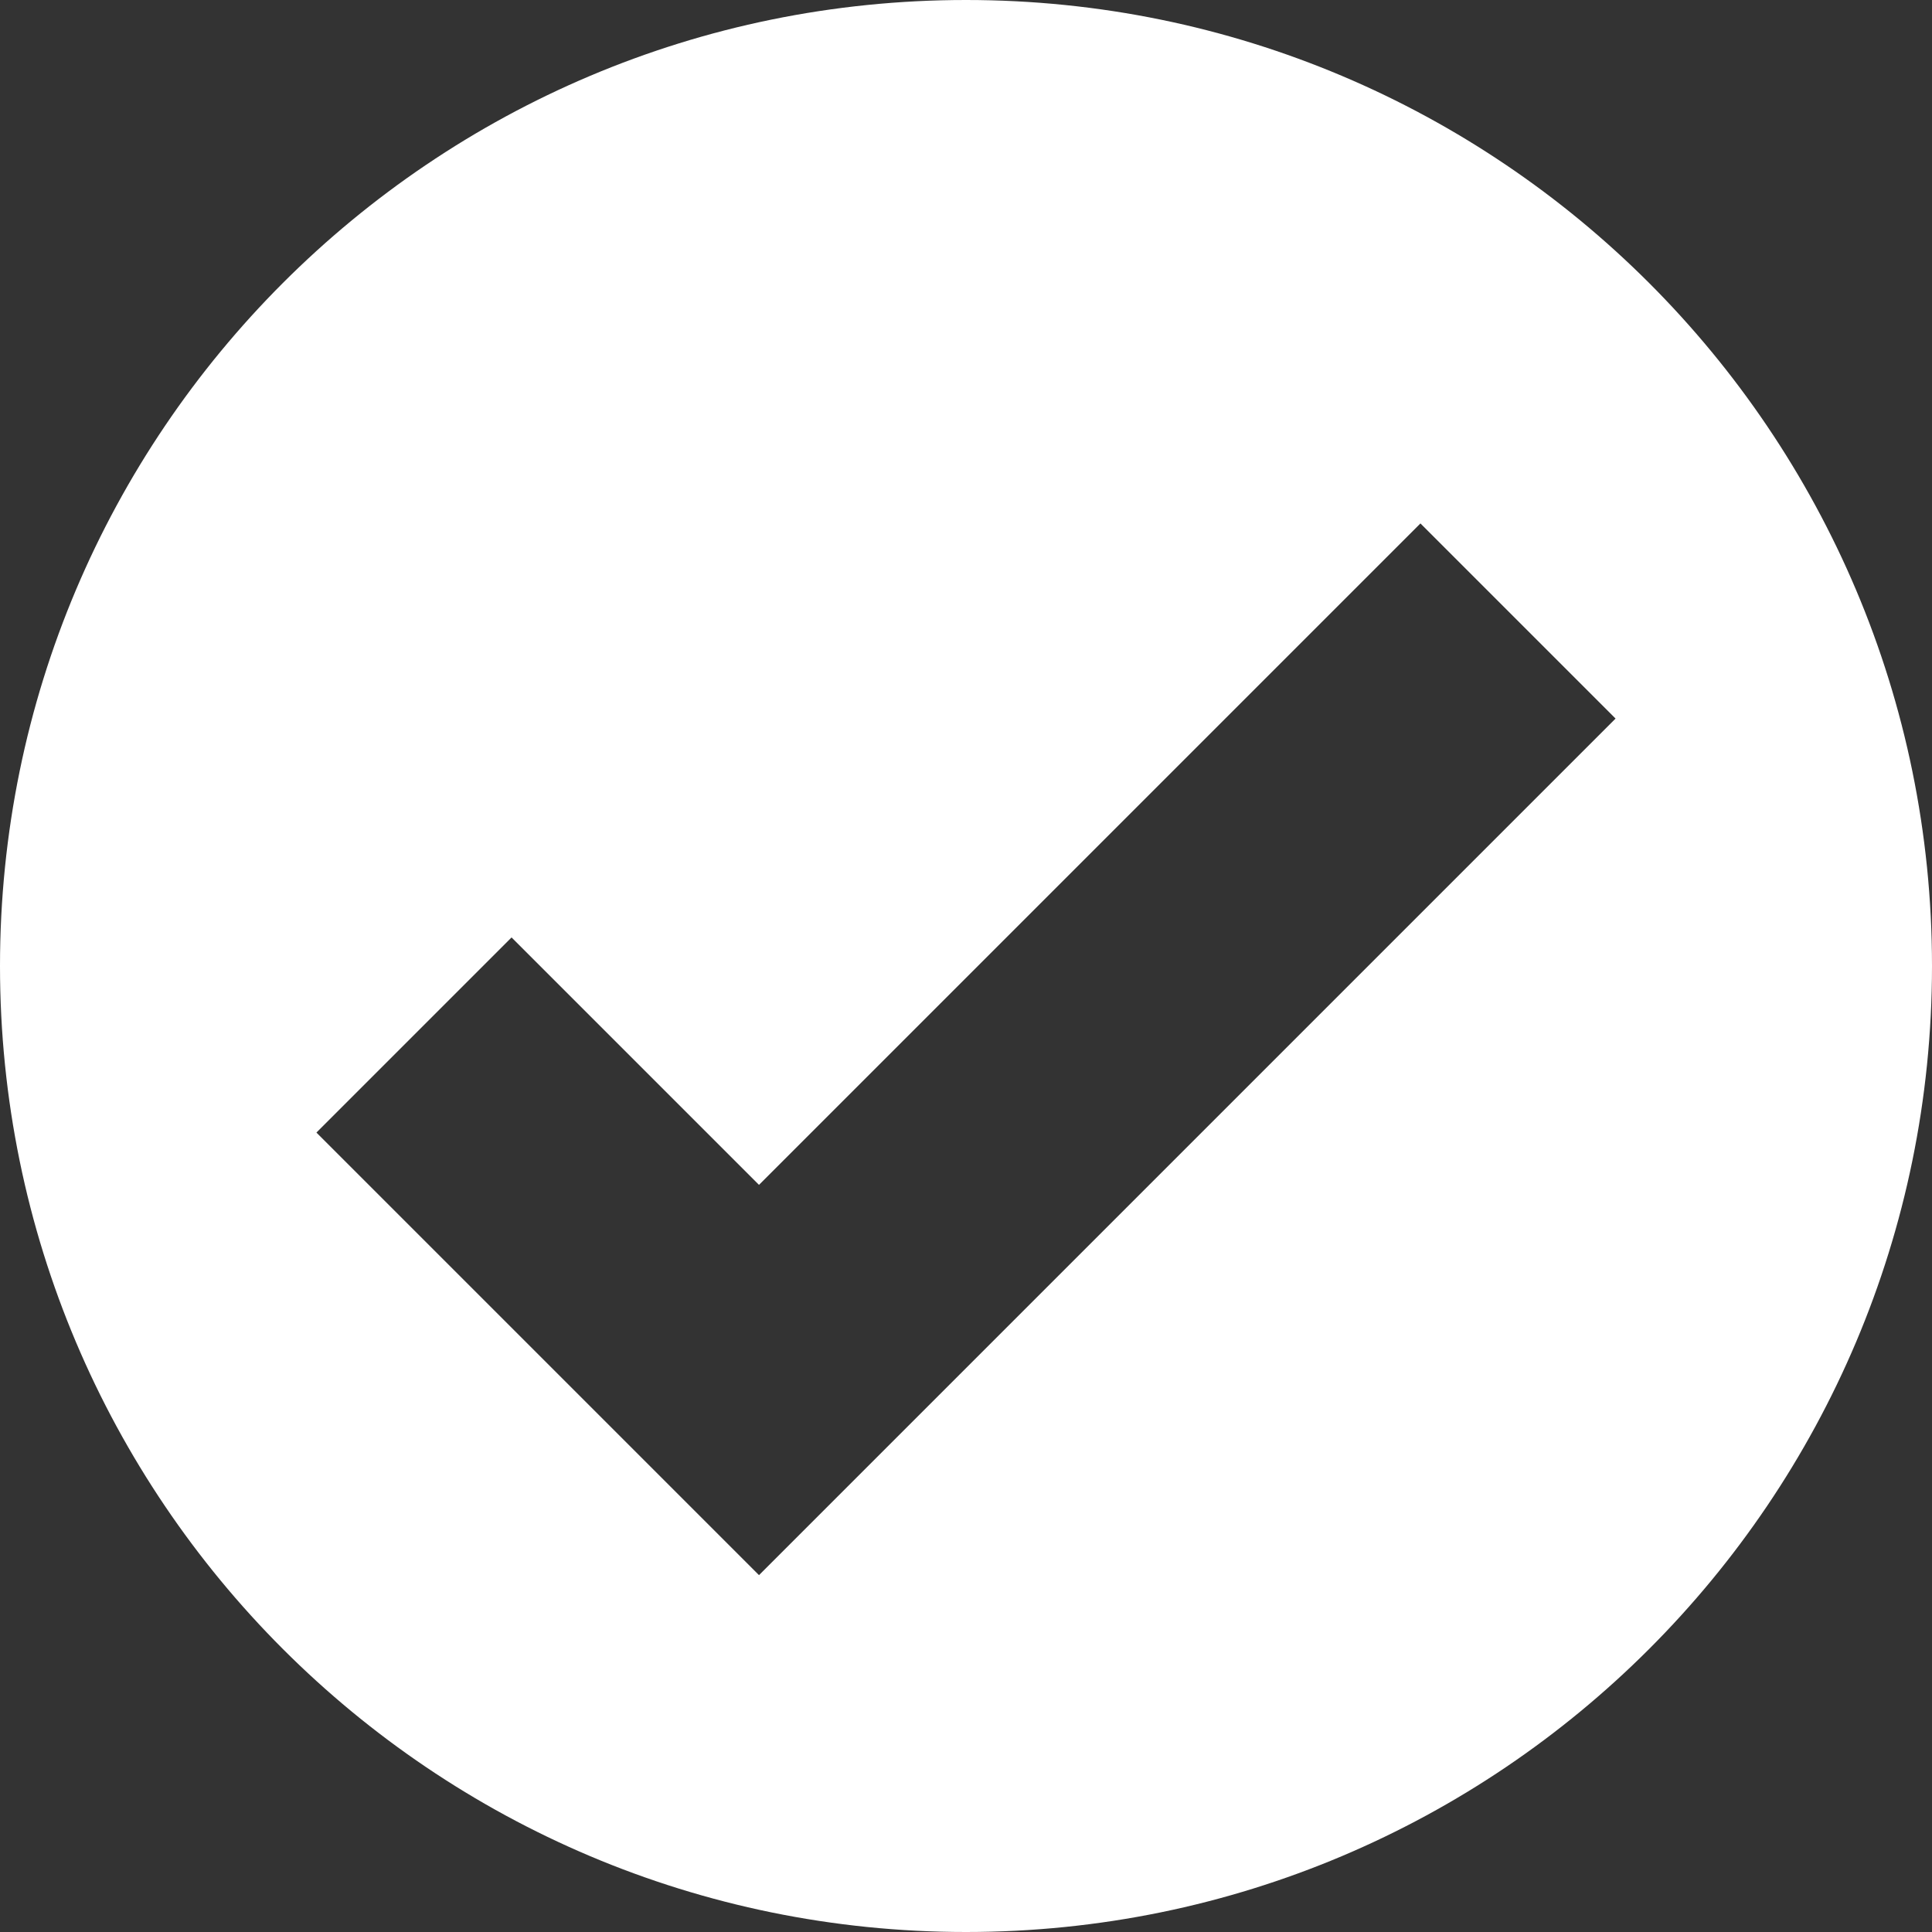 <svg width="14" height="14" viewBox="0 0 14 14" fill="none" xmlns="http://www.w3.org/2000/svg">
<rect x="0" y="0" width="14" height="14" fill="#333333" stroke="none"/>
<path fill-rule="evenodd" clip-rule="evenodd" d="M7 14C10.866 14 14 10.866 14 7C14 3.134 10.866 0 7 0C3.134 0 0 3.134 0 7C0 10.866 3.134 14 7 14ZM6.207 10.707L11.707 5.207L10.293 3.793L5.5 8.586L3.707 6.793L2.293 8.207L4.793 10.707L5.5 11.414L6.207 10.707Z" fill="white"/>
</svg>
